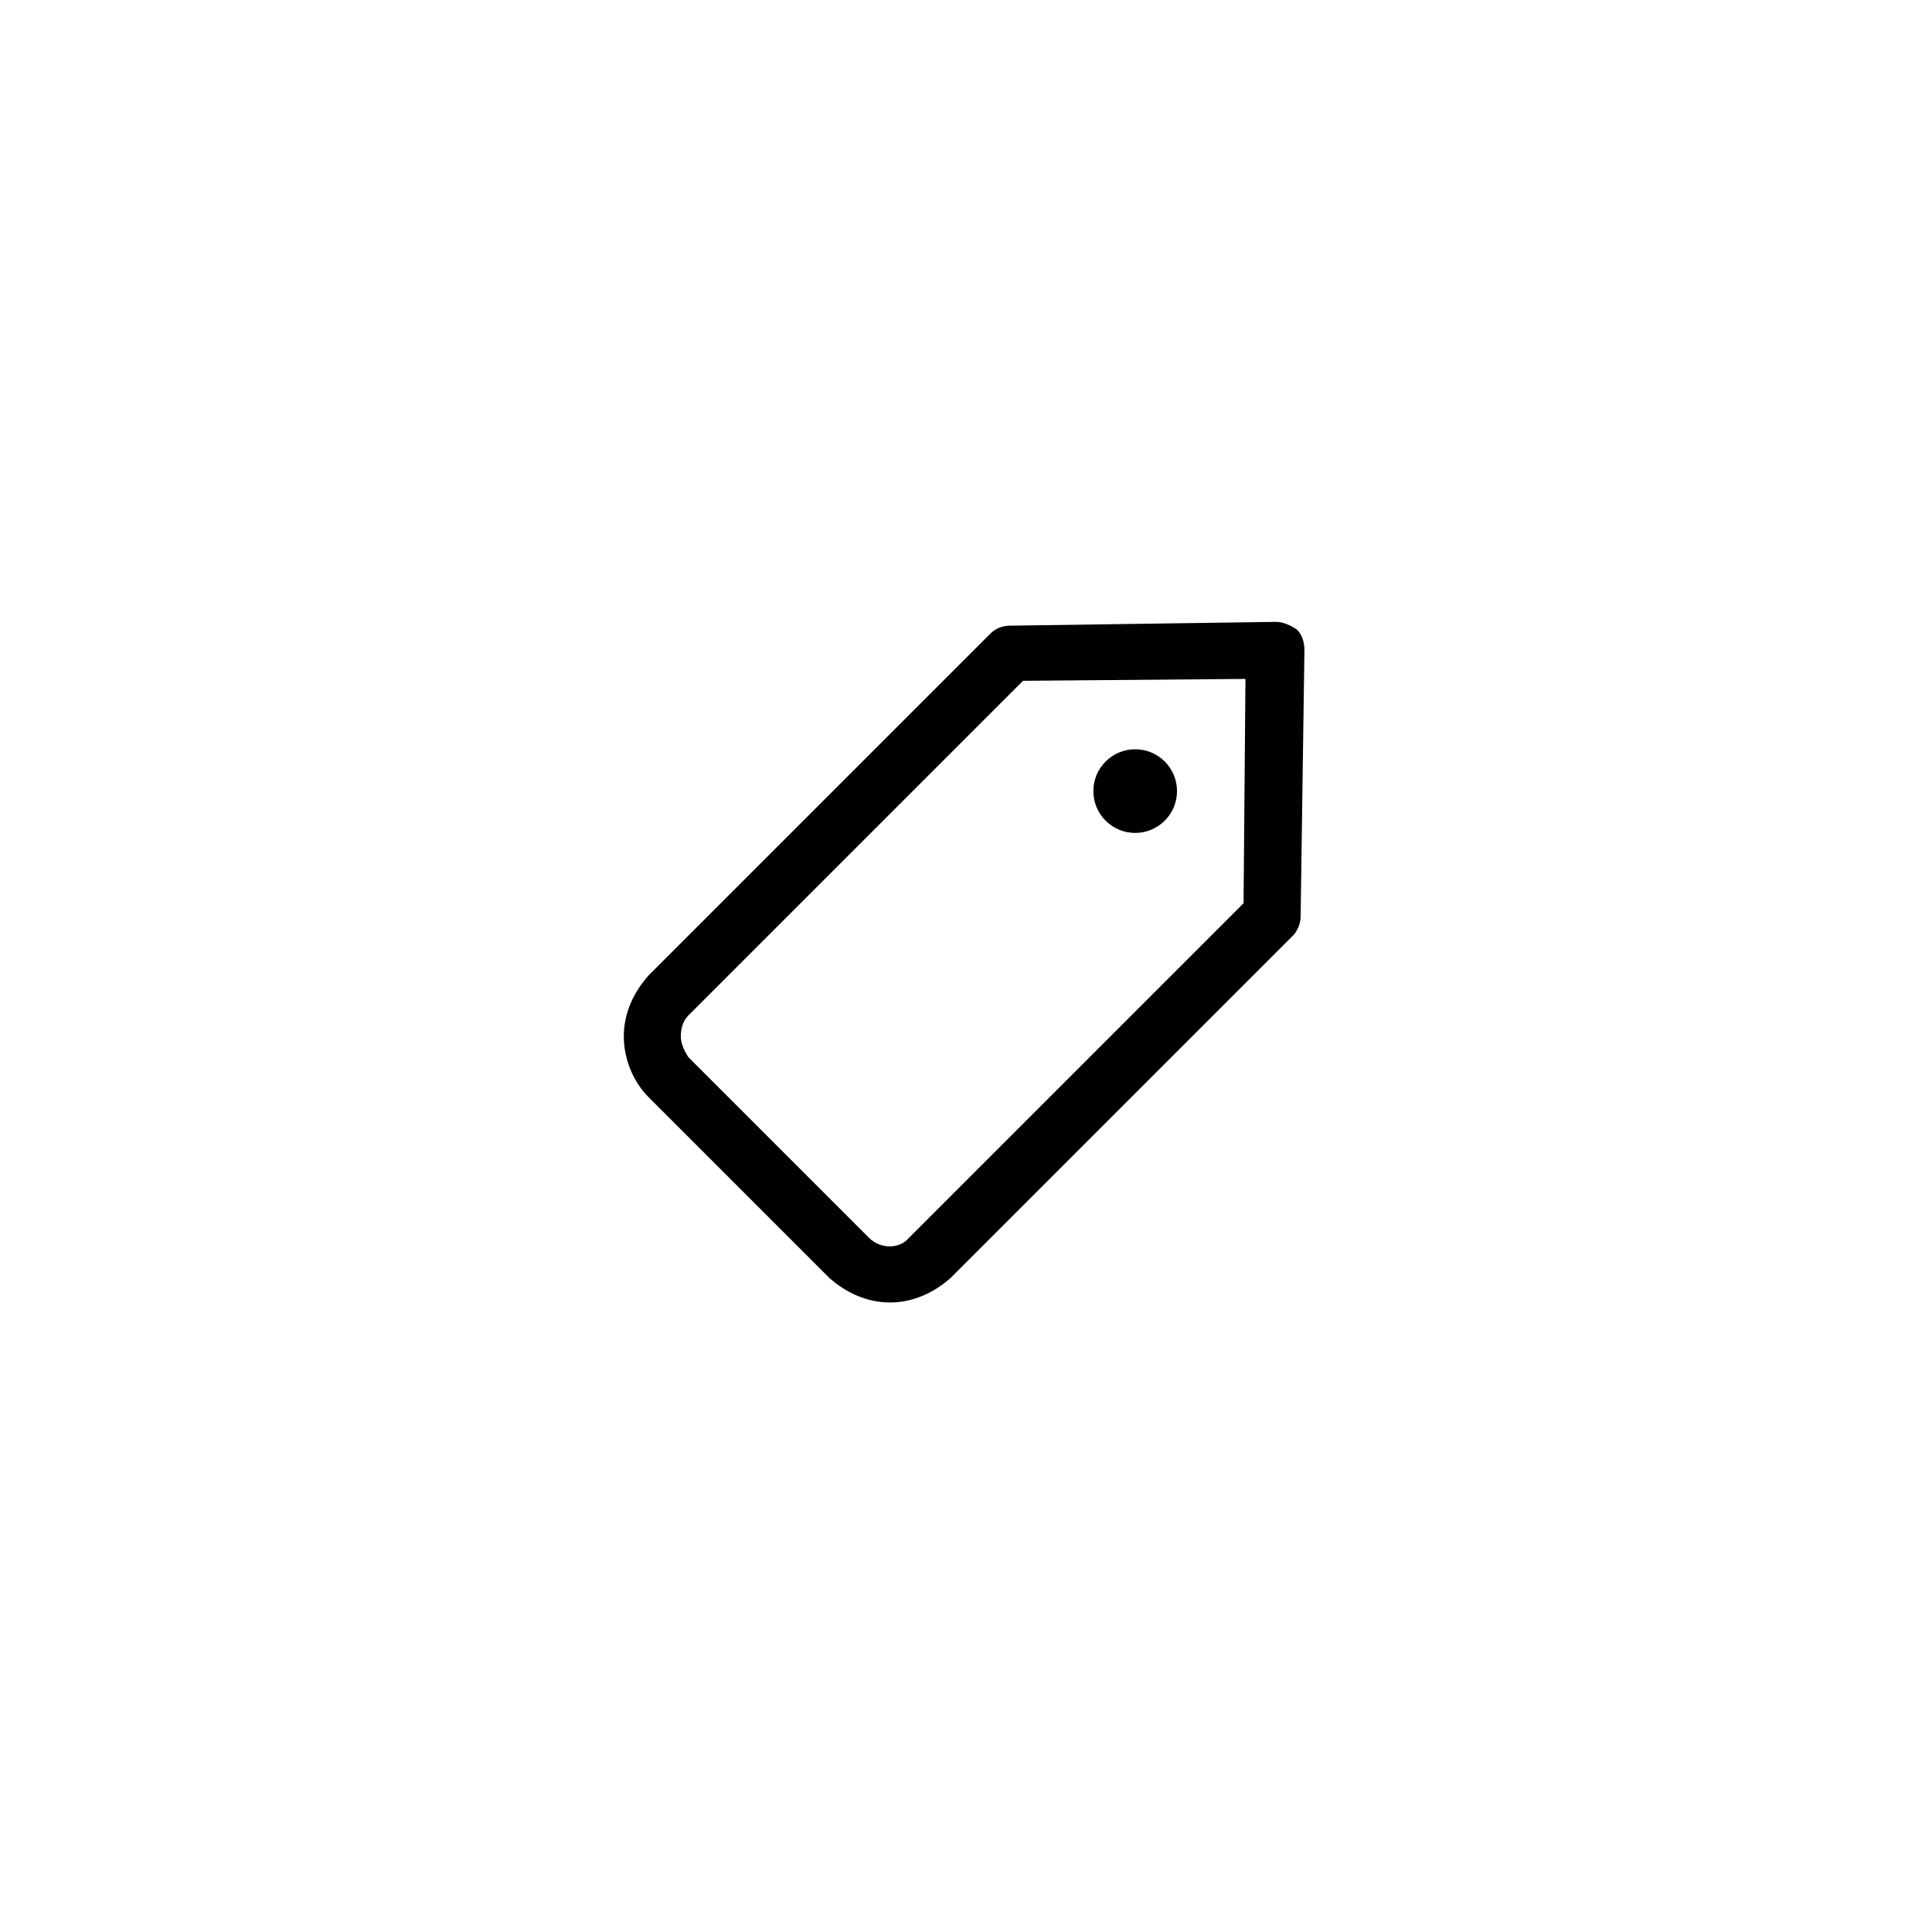 <?xml version="1.0" encoding="UTF-8"?>
<!-- Uploaded to: ICON Repo, www.svgrepo.com, Generator: ICON Repo Mixer Tools -->
<svg fill="#000000" width="800px" height="800px" version="1.1" viewBox="144 144 512 512" xmlns="http://www.w3.org/2000/svg">
 <g>
  <path d="m379.85 489.17c-6.047 0-11.586-2.519-16.121-6.551l-47.863-47.863c-4.031-4.031-6.551-10.078-6.551-16.121 0-6.047 2.519-11.586 6.551-16.121l90.688-90.688c1.512-1.512 3.527-2.016 5.039-2.016l70.535-1.008c2.016 0 4.031 1.008 5.543 2.016 1.512 1.512 2.016 3.527 2.016 5.543l-1.008 70.535c0 2.016-1.008 4.031-2.016 5.039l-90.688 90.688c-4.539 4.027-10.082 6.547-16.125 6.547zm35.266-164.75-88.672 88.672c-1.512 1.512-2.016 3.527-2.016 5.543s1.008 4.031 2.016 5.543l47.863 47.863c3.023 3.023 8.062 3.023 10.578 0l88.672-88.672 0.504-59.449z"/>
  <path d="m455.92 353.65c0 6.121-4.965 11.082-11.086 11.082-6.121 0-11.082-4.961-11.082-11.082 0-6.121 4.961-11.086 11.082-11.086 6.121 0 11.086 4.965 11.086 11.086"/>
 </g>
</svg>